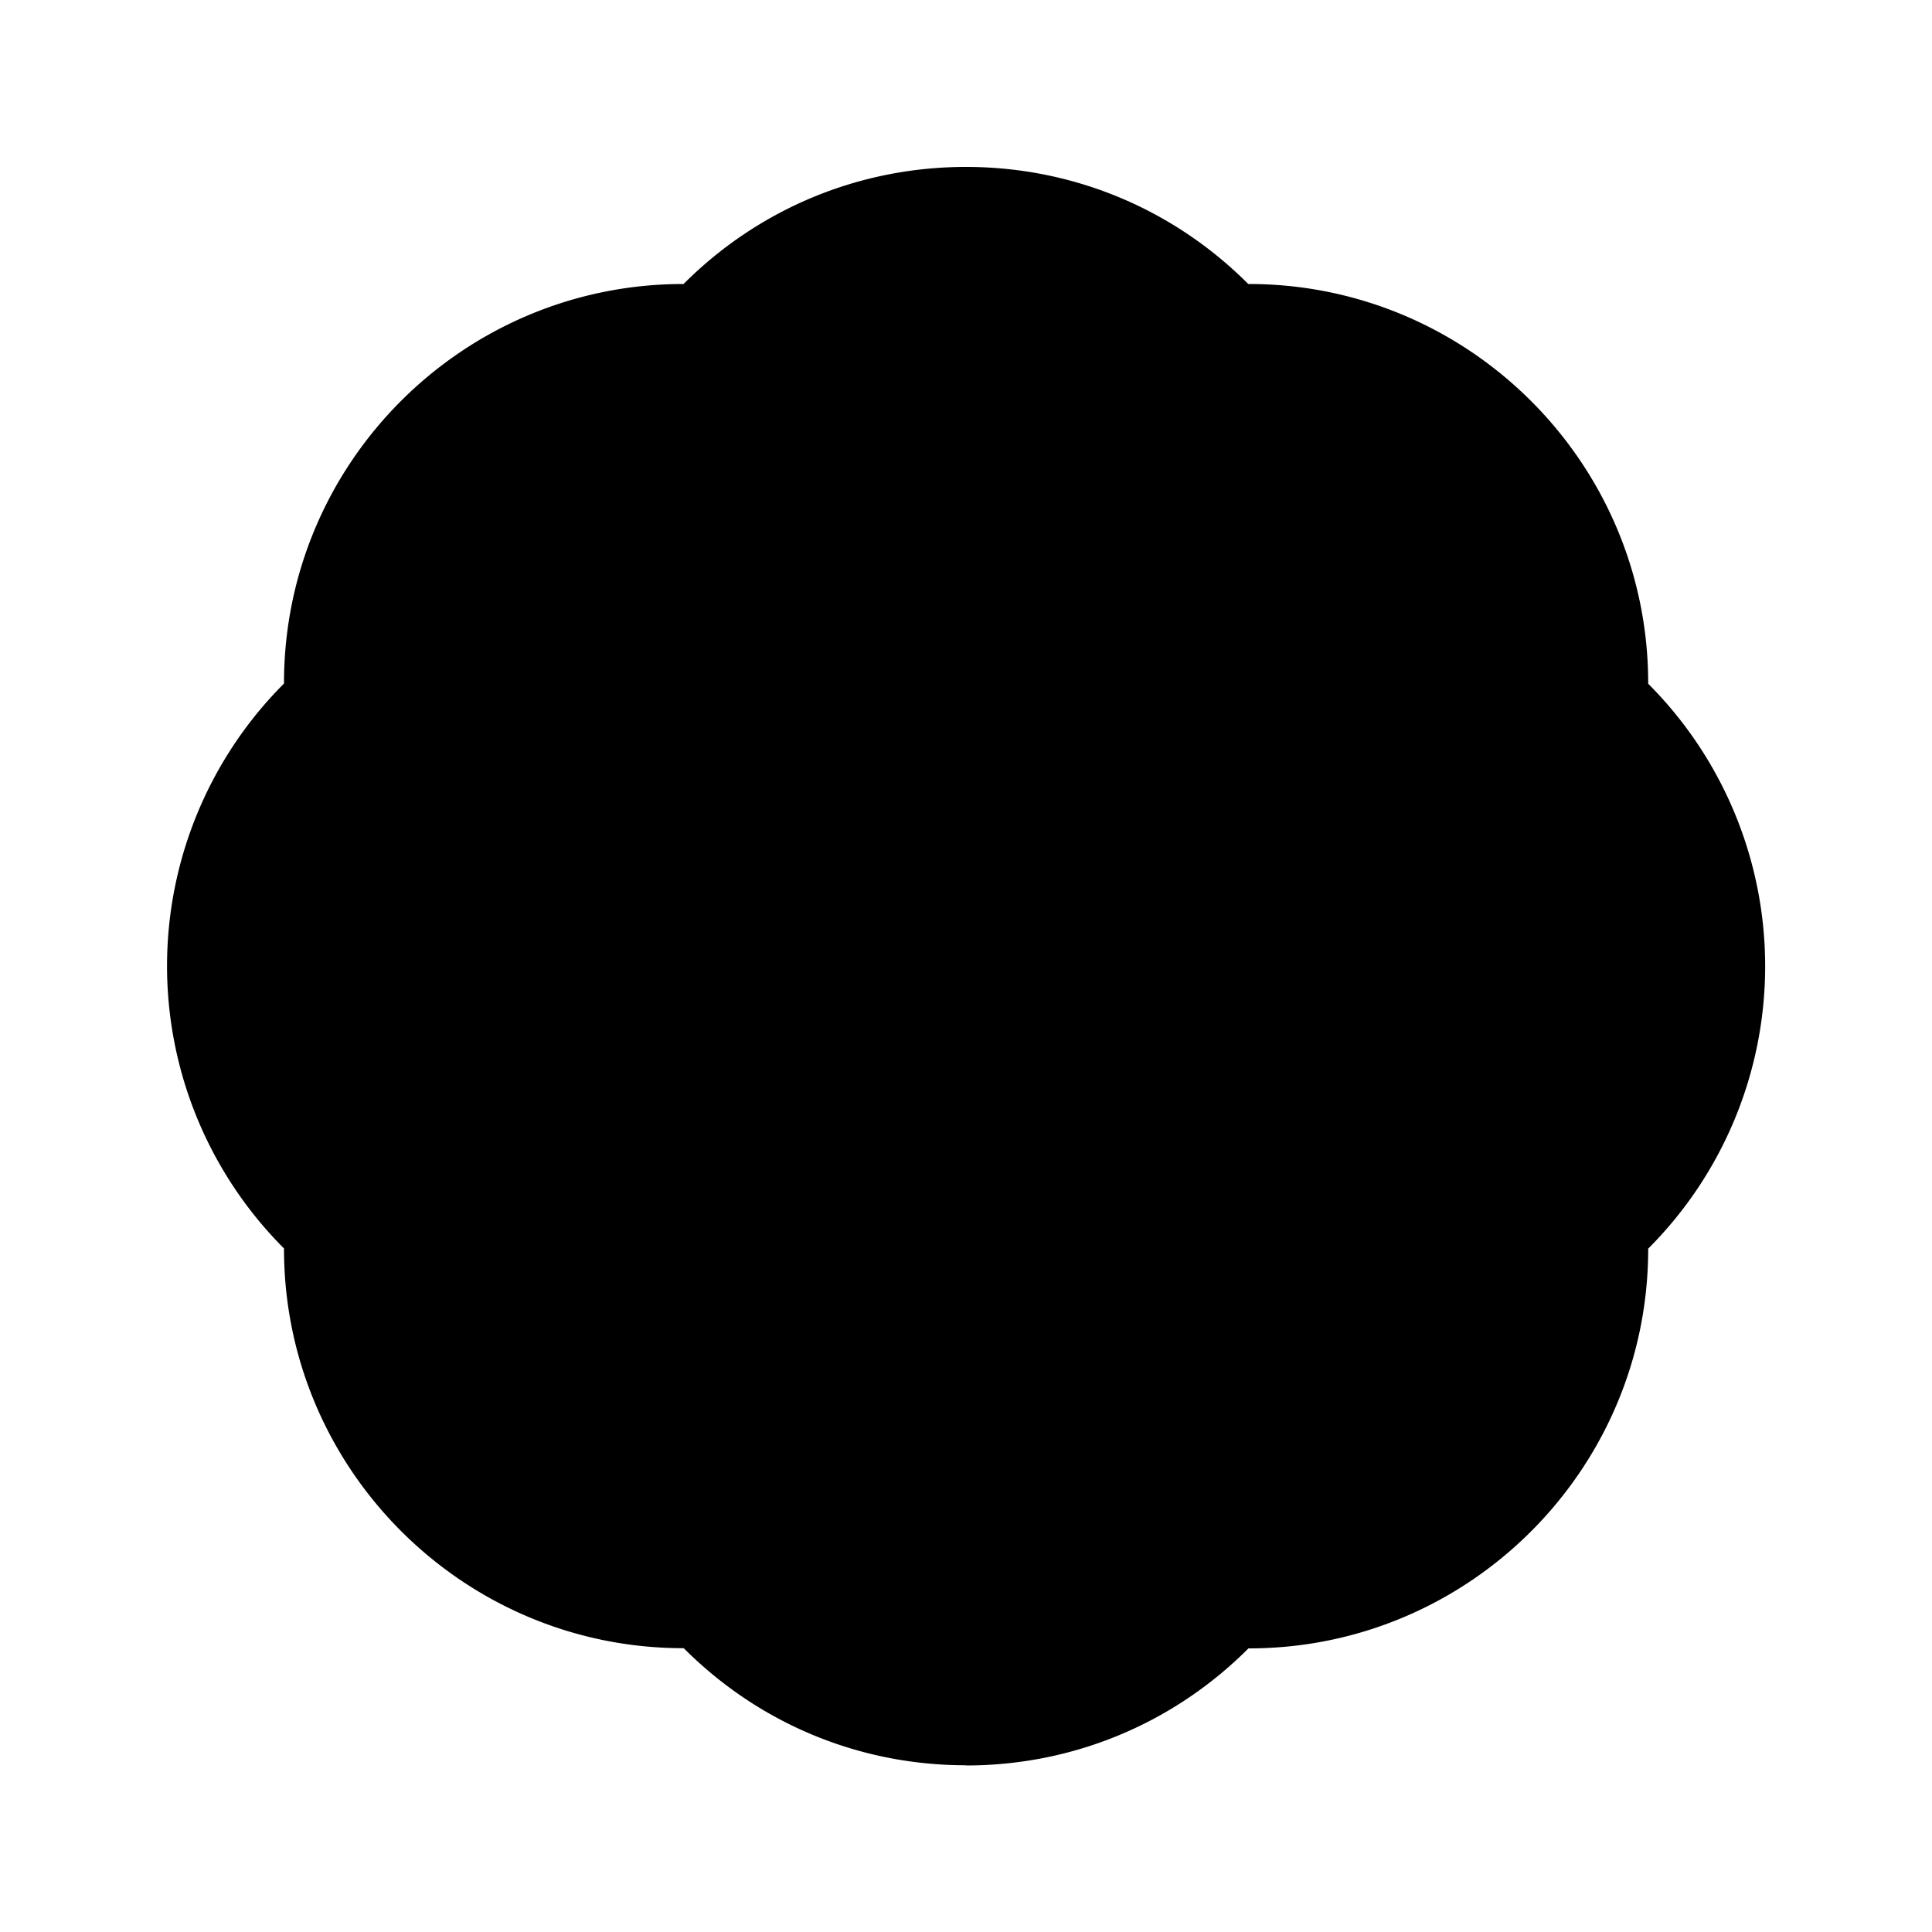 <svg xmlns="http://www.w3.org/2000/svg" viewBox="0 0 1000 1000"><path d="M500 913.7c-55.2 0-107-21.5-146-60.5l-.2-.1h-.3C239.7 853 147 760.4 147 646.4v-.2l-.1-.1a206.8 206.8 0 0 1 0-292.2l.1-.2v-.2C147 239.6 239.6 147 353.6 147h.2l.1-.1c39-39 91-60.5 146.1-60.5s107 21.5 146 60.5l.2.1h.2c114 0 206.7 92.7 206.7 206.6v.2l.1.2a206.8 206.8 0 0 1 0 292.2l-.1.1v.2c0 114-92.7 206.7-206.6 206.7h-.3l-.1.1c-39 39-91 60.5-146.1 60.5Z"/></svg>